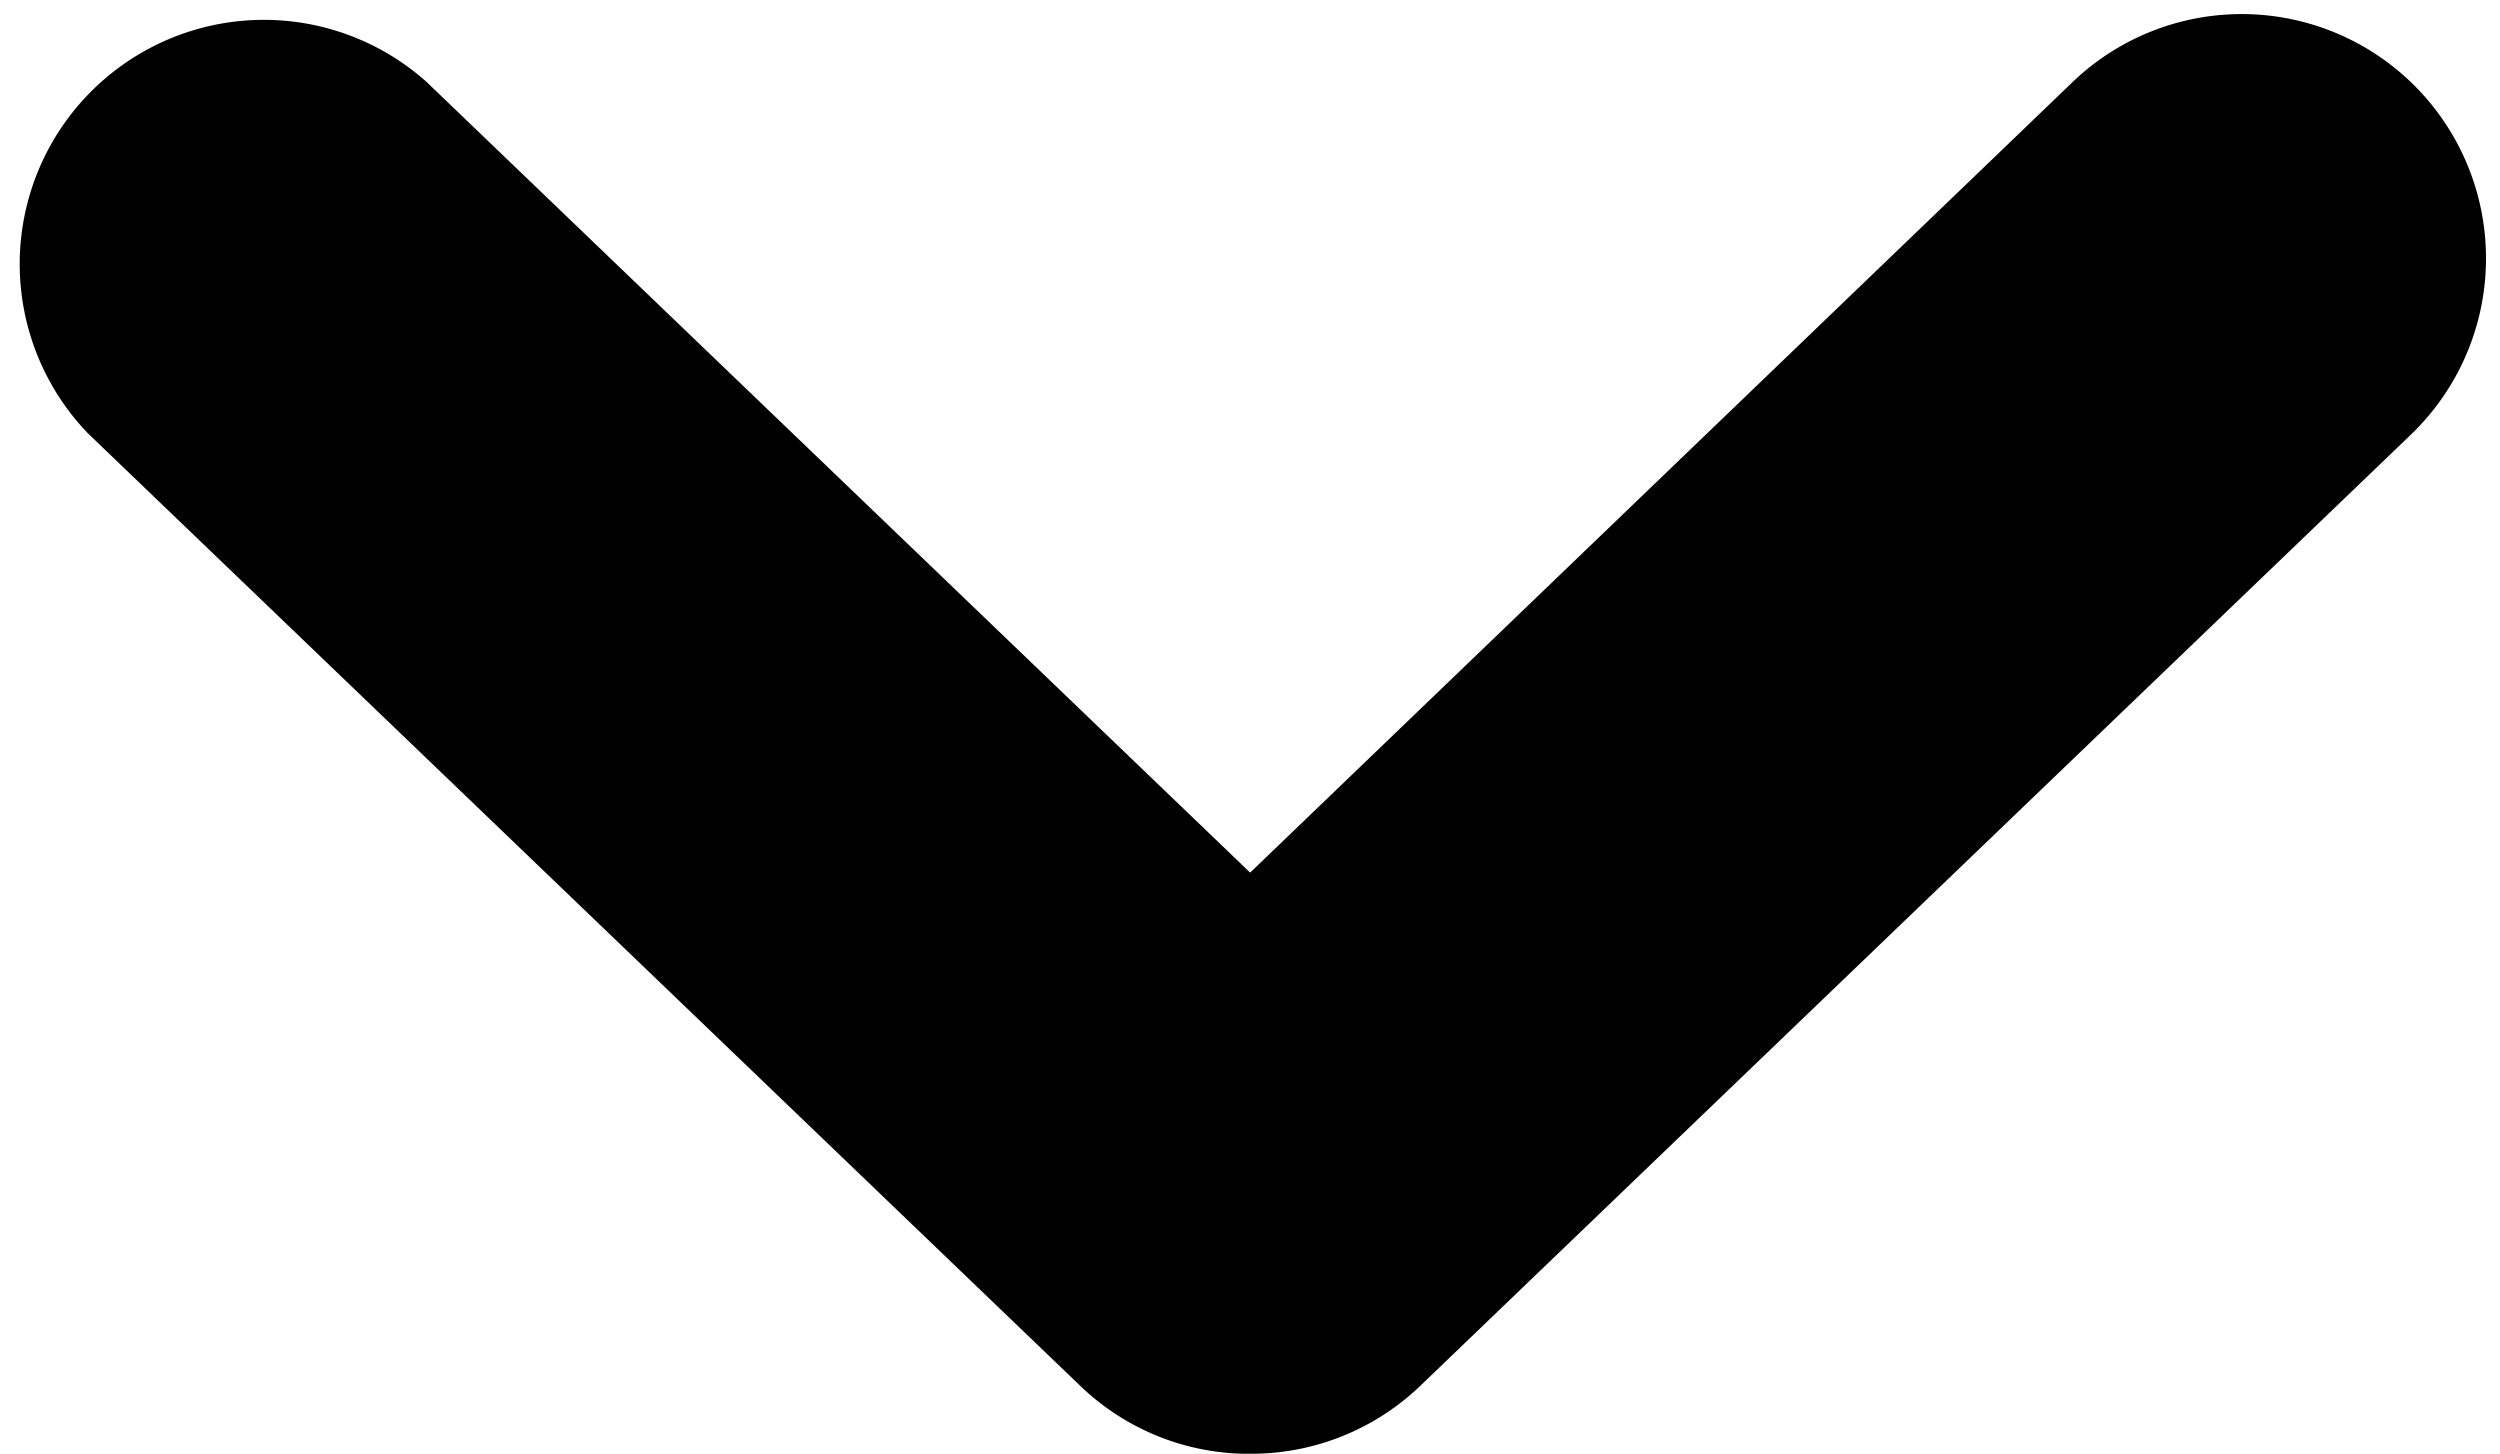 <svg xmlns="http://www.w3.org/2000/svg" width="14.702" height="8.549" viewBox="0 0 14.702 8.549">
  <path id="np_arrow_2304628_000000" d="M0,6.795a.935.935,0,0,0,.255.62l5.6,5.832a.936.936,0,0,0,1.349-1.3L2.224,6.766,7.2,1.583A.936.936,0,0,0,5.854.285L.256,6.117A.93.93,0,0,0,0,6.795Z" transform="translate(0.586 8.049) rotate(-90)" stroke="#000" stroke-width="1"/>
</svg>

